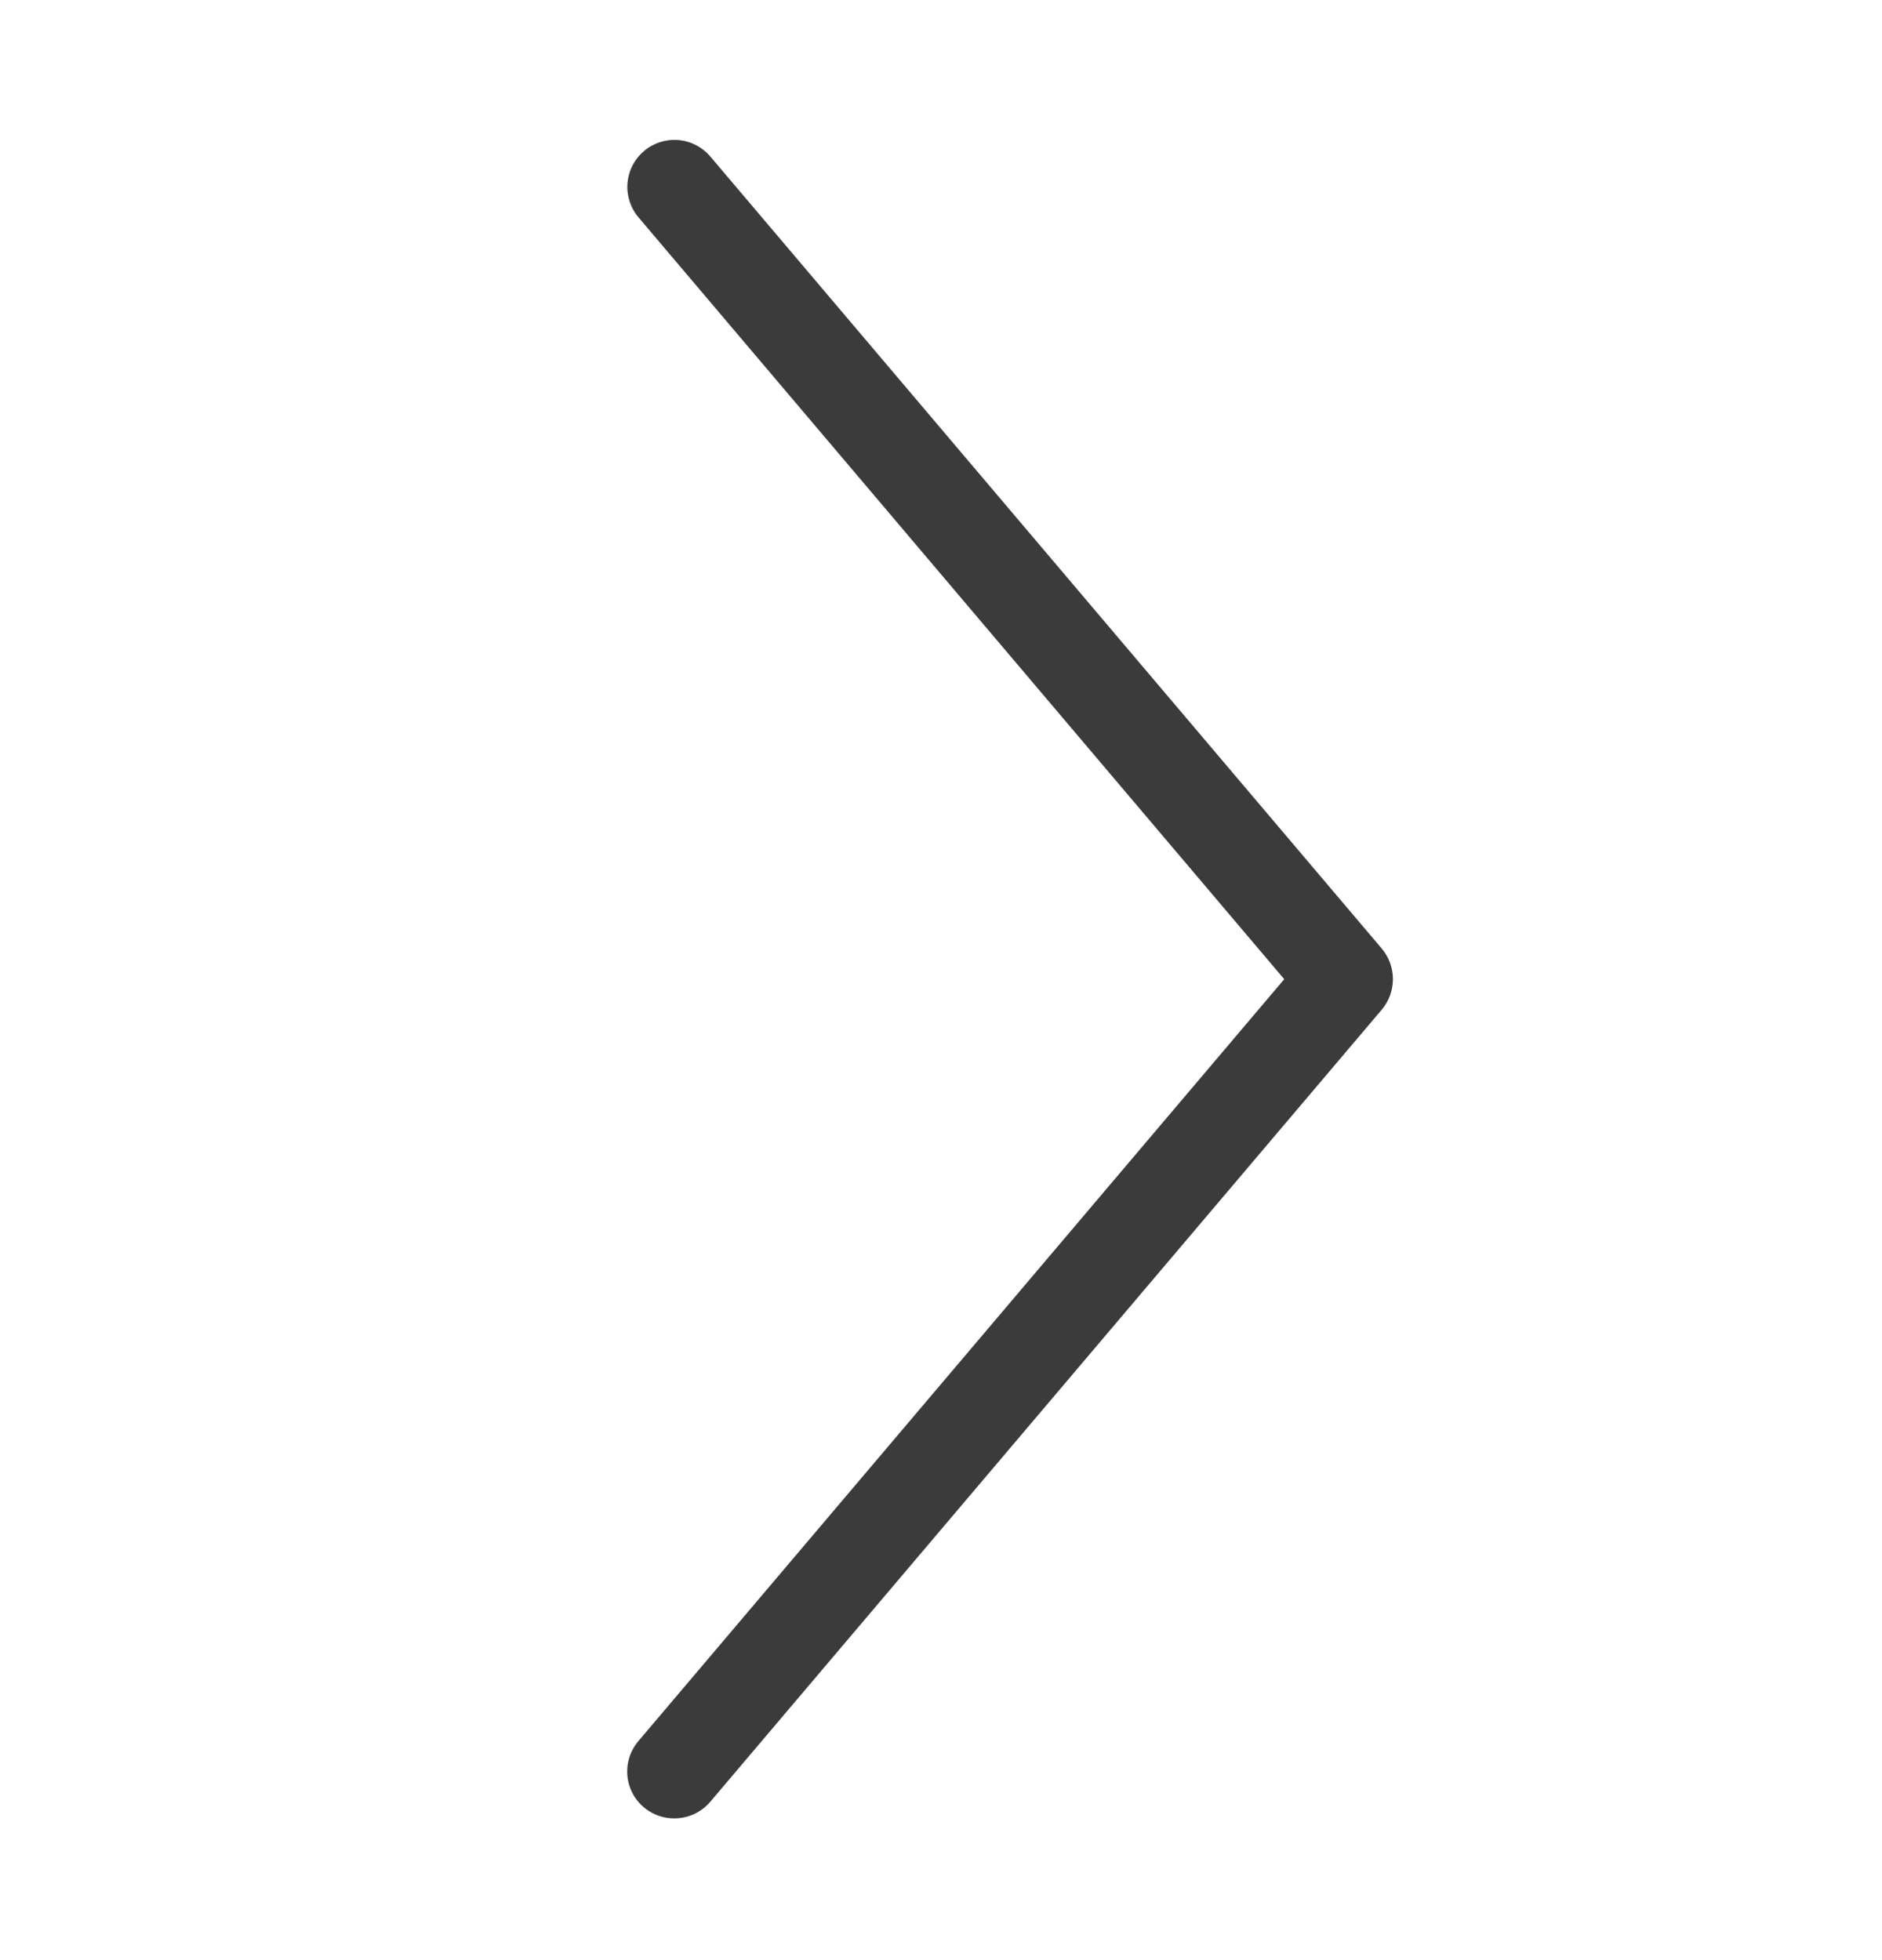 <svg width="24" height="25" viewBox="0 0 24 25" fill="none" xmlns="http://www.w3.org/2000/svg">
<g clip-path="url(#clip0_3869_4555)">
<path fill-rule="evenodd" clip-rule="evenodd" d="M9.058 1.996C8.955 1.875 8.808 1.799 8.649 1.786C8.49 1.773 8.333 1.824 8.212 1.927C8.09 2.03 8.015 2.177 8.002 2.336C7.989 2.494 8.04 2.652 8.143 2.773L16.377 12.489L8.143 22.204C8.068 22.291 8.02 22.398 8.004 22.512C7.988 22.625 8.005 22.741 8.053 22.845C8.101 22.949 8.179 23.038 8.276 23.099C8.372 23.16 8.485 23.193 8.6 23.192C8.687 23.192 8.773 23.173 8.852 23.137C8.931 23.1 9.001 23.047 9.058 22.98L17.622 12.876C17.713 12.768 17.763 12.63 17.763 12.488C17.763 12.346 17.713 12.209 17.622 12.1L9.058 1.996Z" fill="#3B3B3B"/>
</g>
<defs>
<clipPath id="clip0_3869_4555">
<rect width="24" height="24" fill="white" transform="translate(0 0.786)"/>
</clipPath>
</defs>
</svg>
